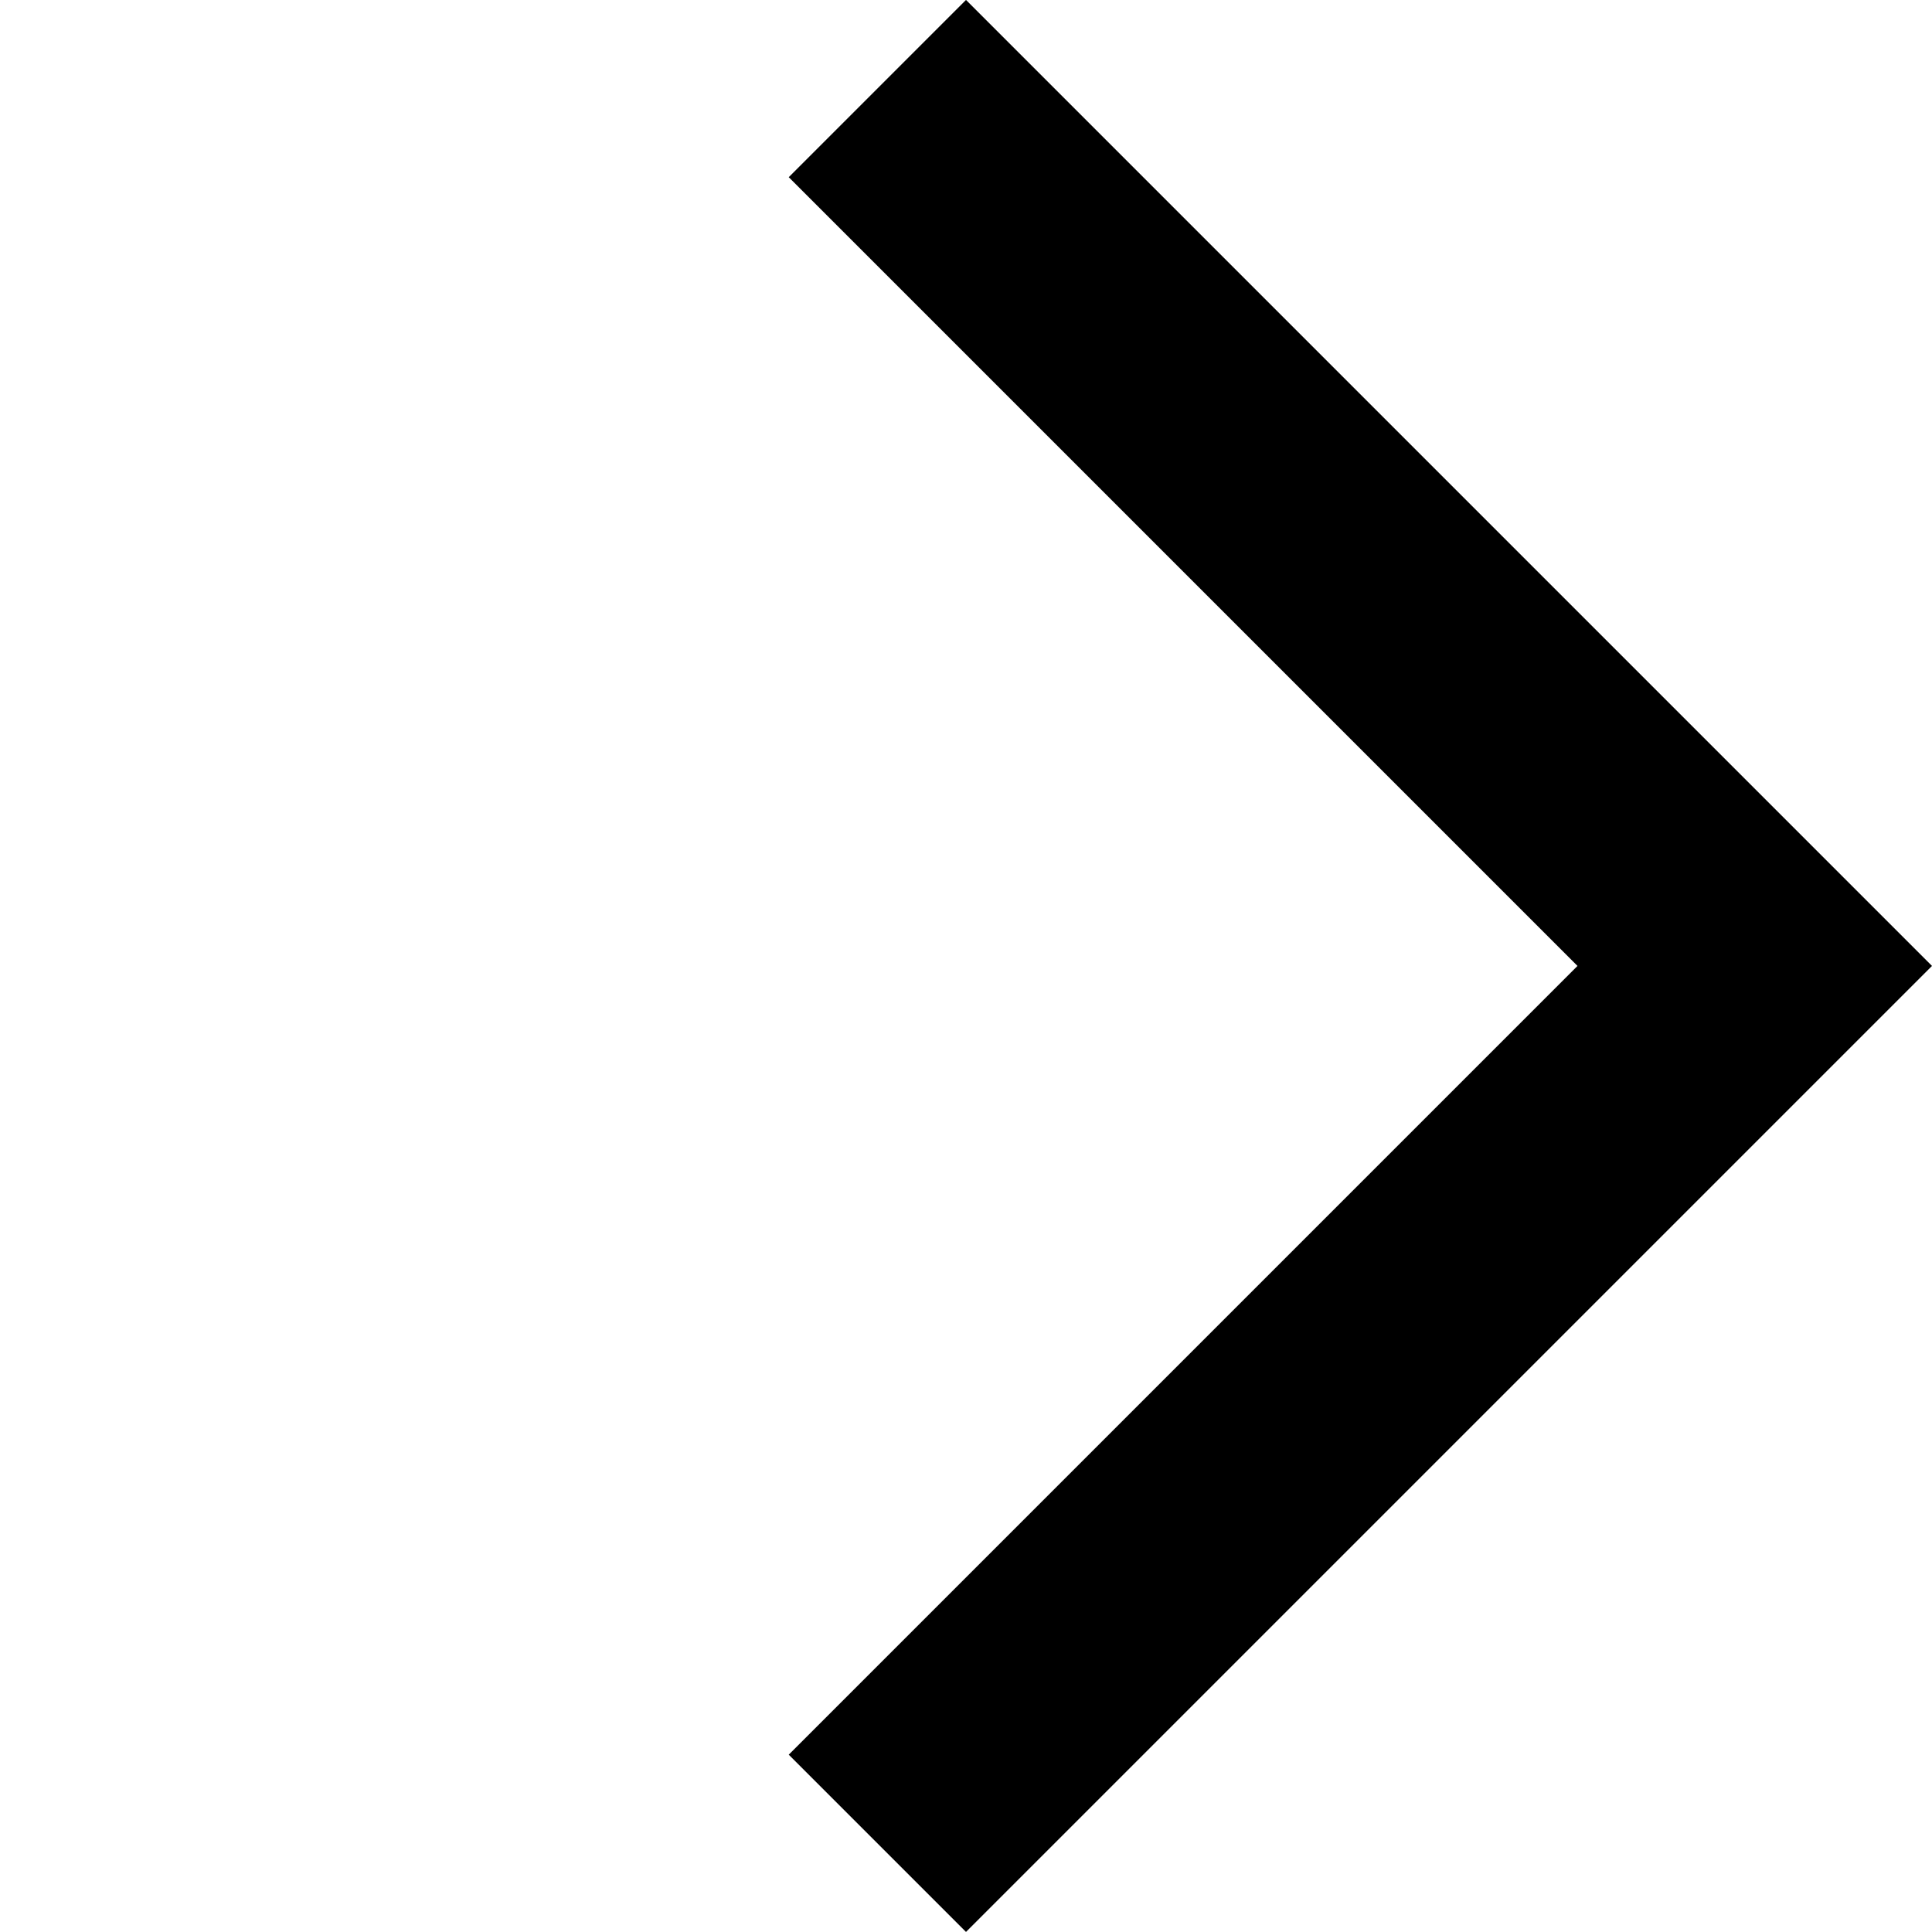 <svg xmlns="http://www.w3.org/2000/svg" width="15.415" height="15.414" viewBox="0 0 15.415 15.414">
  <g id="lapozo" transform="translate(0 0.707)">
    <path id="Path_68" data-name="Path 68" d="M0,9.9H9.9V0" transform="translate(0 7) rotate(-45)" fill="none" stroke="#000" stroke-width="2"/>
  </g>
</svg>
